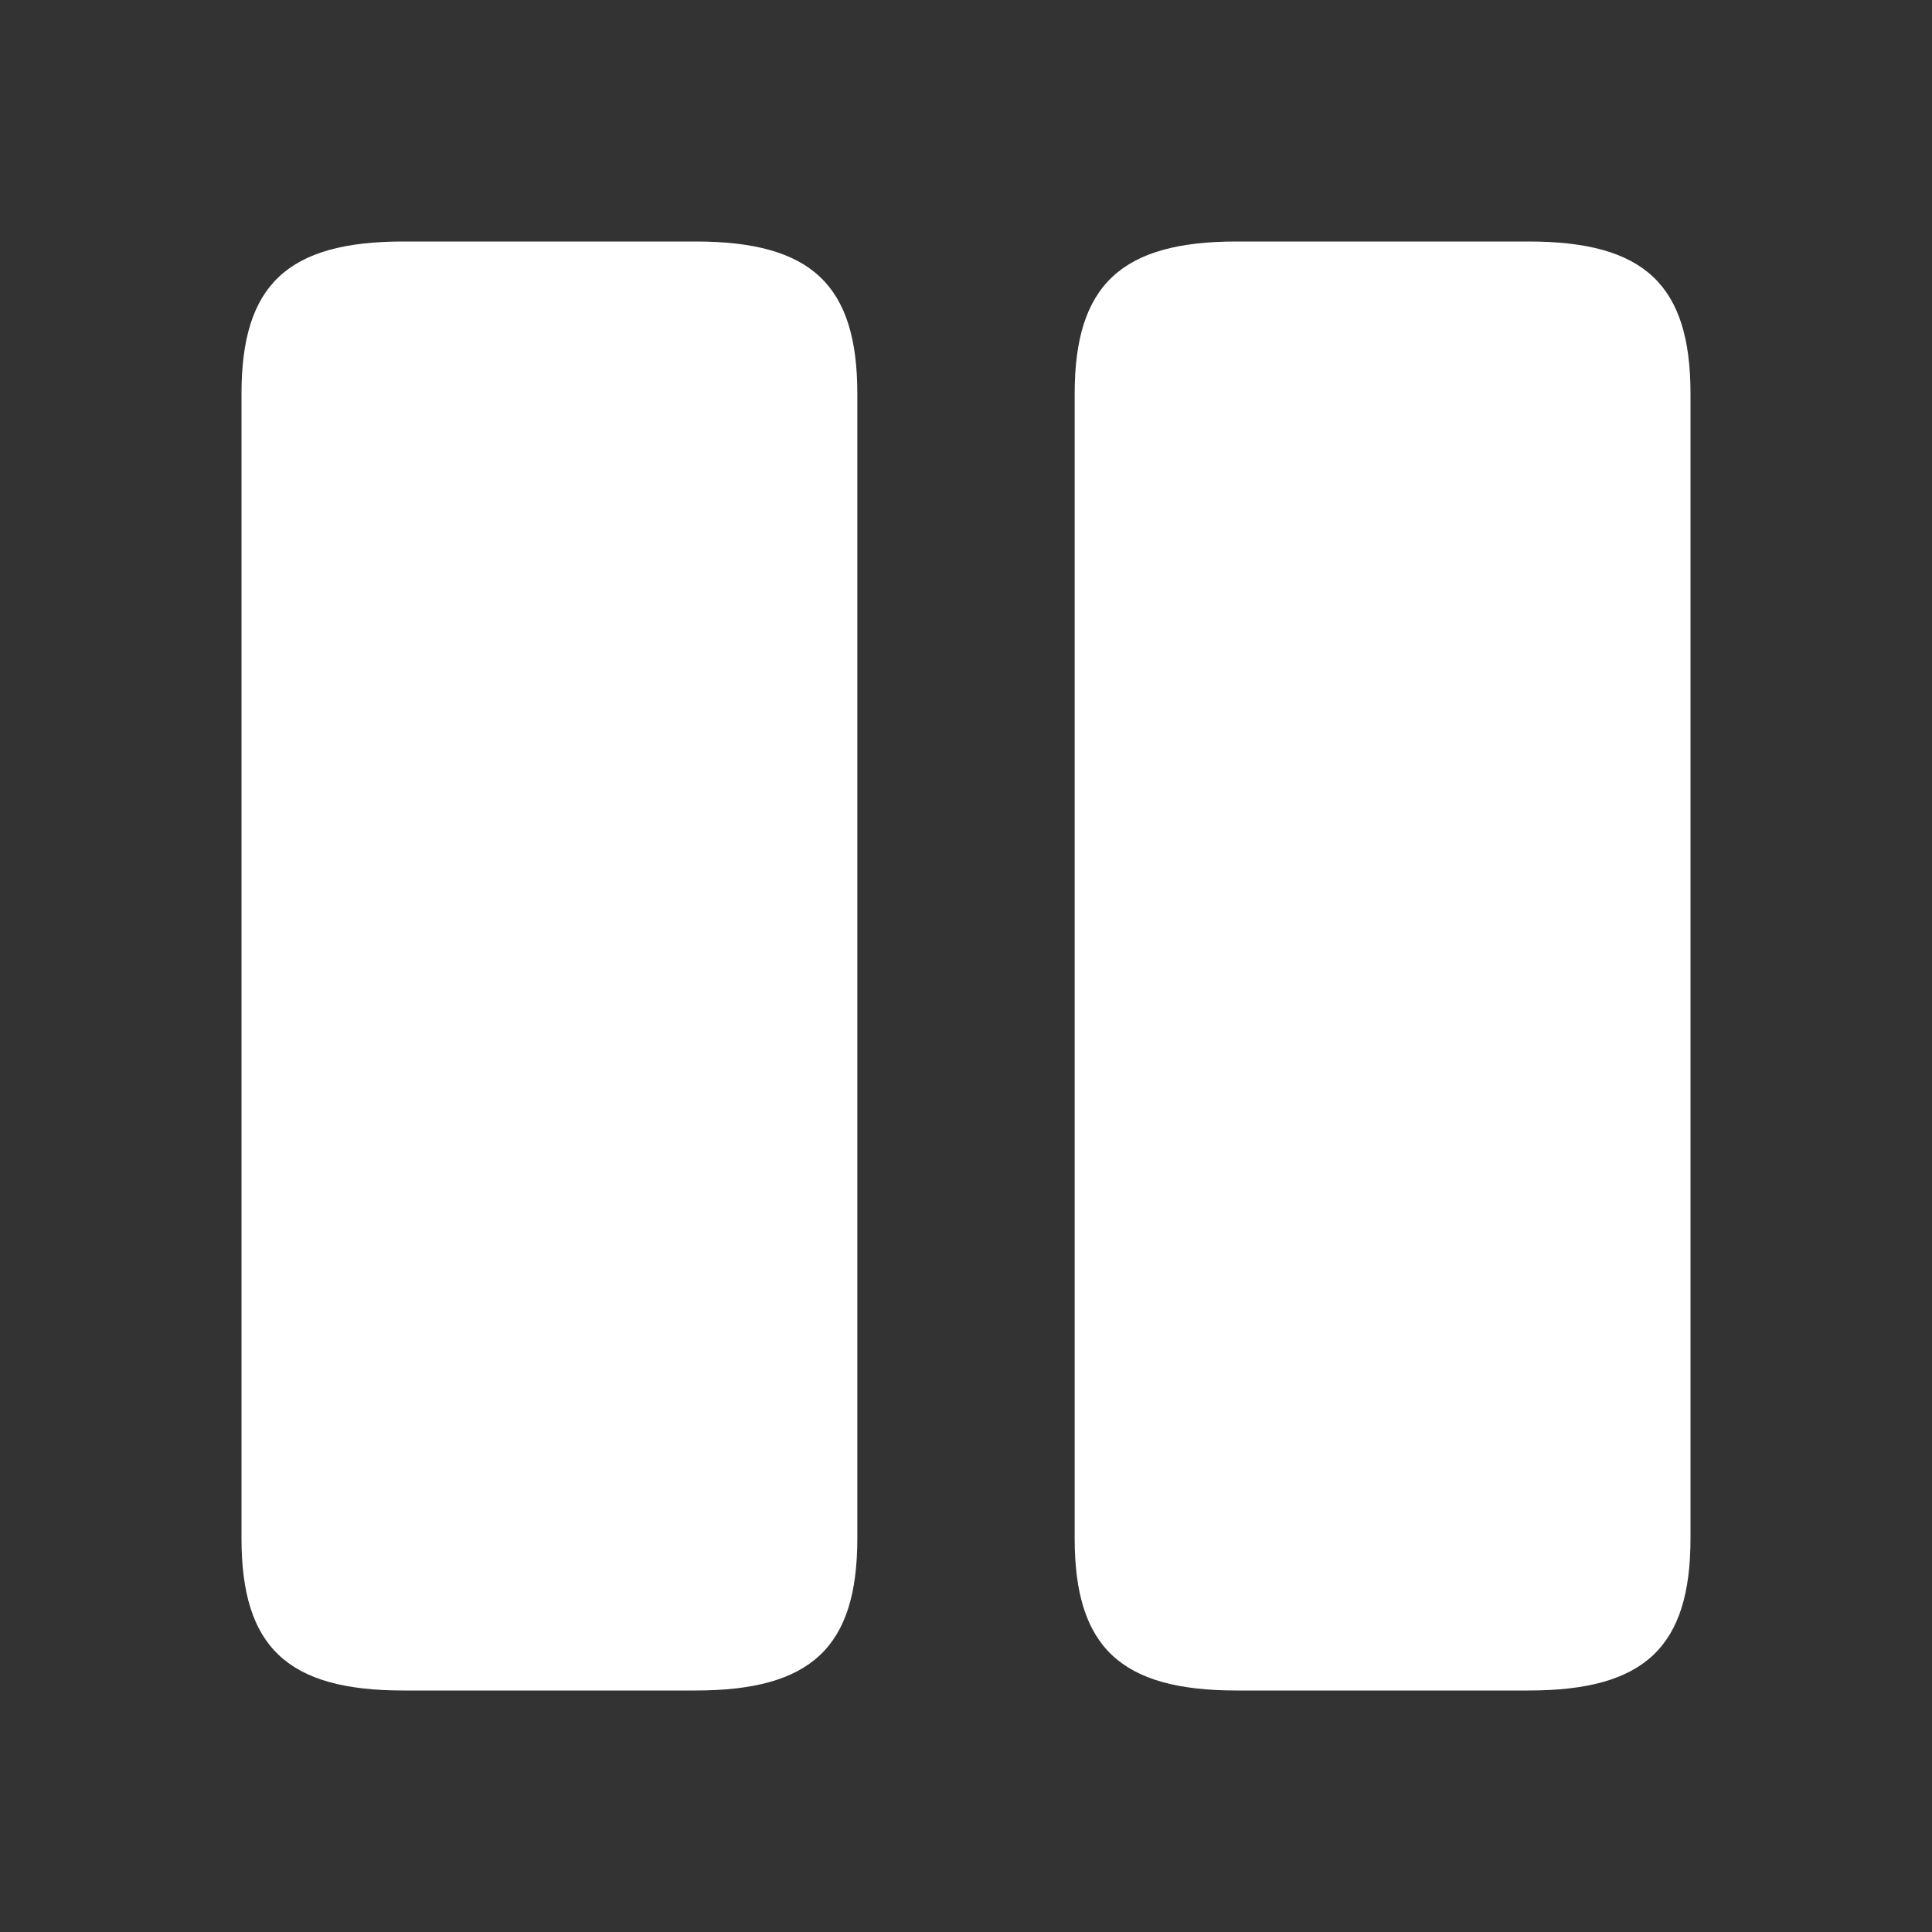 <svg width="12" height="12" viewBox="0 0 12 12" fill="none" xmlns="http://www.w3.org/2000/svg">
<rect x="0" y="0" width="12" height="12" fill="#333333" stroke="none"/>
<path d="M5.325 9.555V2.445C5.325 1.77 5.04 1.5 4.32 1.5H2.505C1.785 1.5 1.5 1.77 1.5 2.445V9.555C1.5 10.23 1.785 10.5 2.505 10.5H4.32C5.04 10.5 5.325 10.23 5.325 9.555Z" fill="white"/>
<path d="M10.5 9.555V2.445C10.5 1.77 10.215 1.5 9.495 1.5H7.68C6.965 1.5 6.675 1.77 6.675 2.445V9.555C6.675 10.23 6.96 10.5 7.68 10.5H9.495C10.215 10.5 10.5 10.23 10.5 9.555Z" fill="white"/>
</svg>
